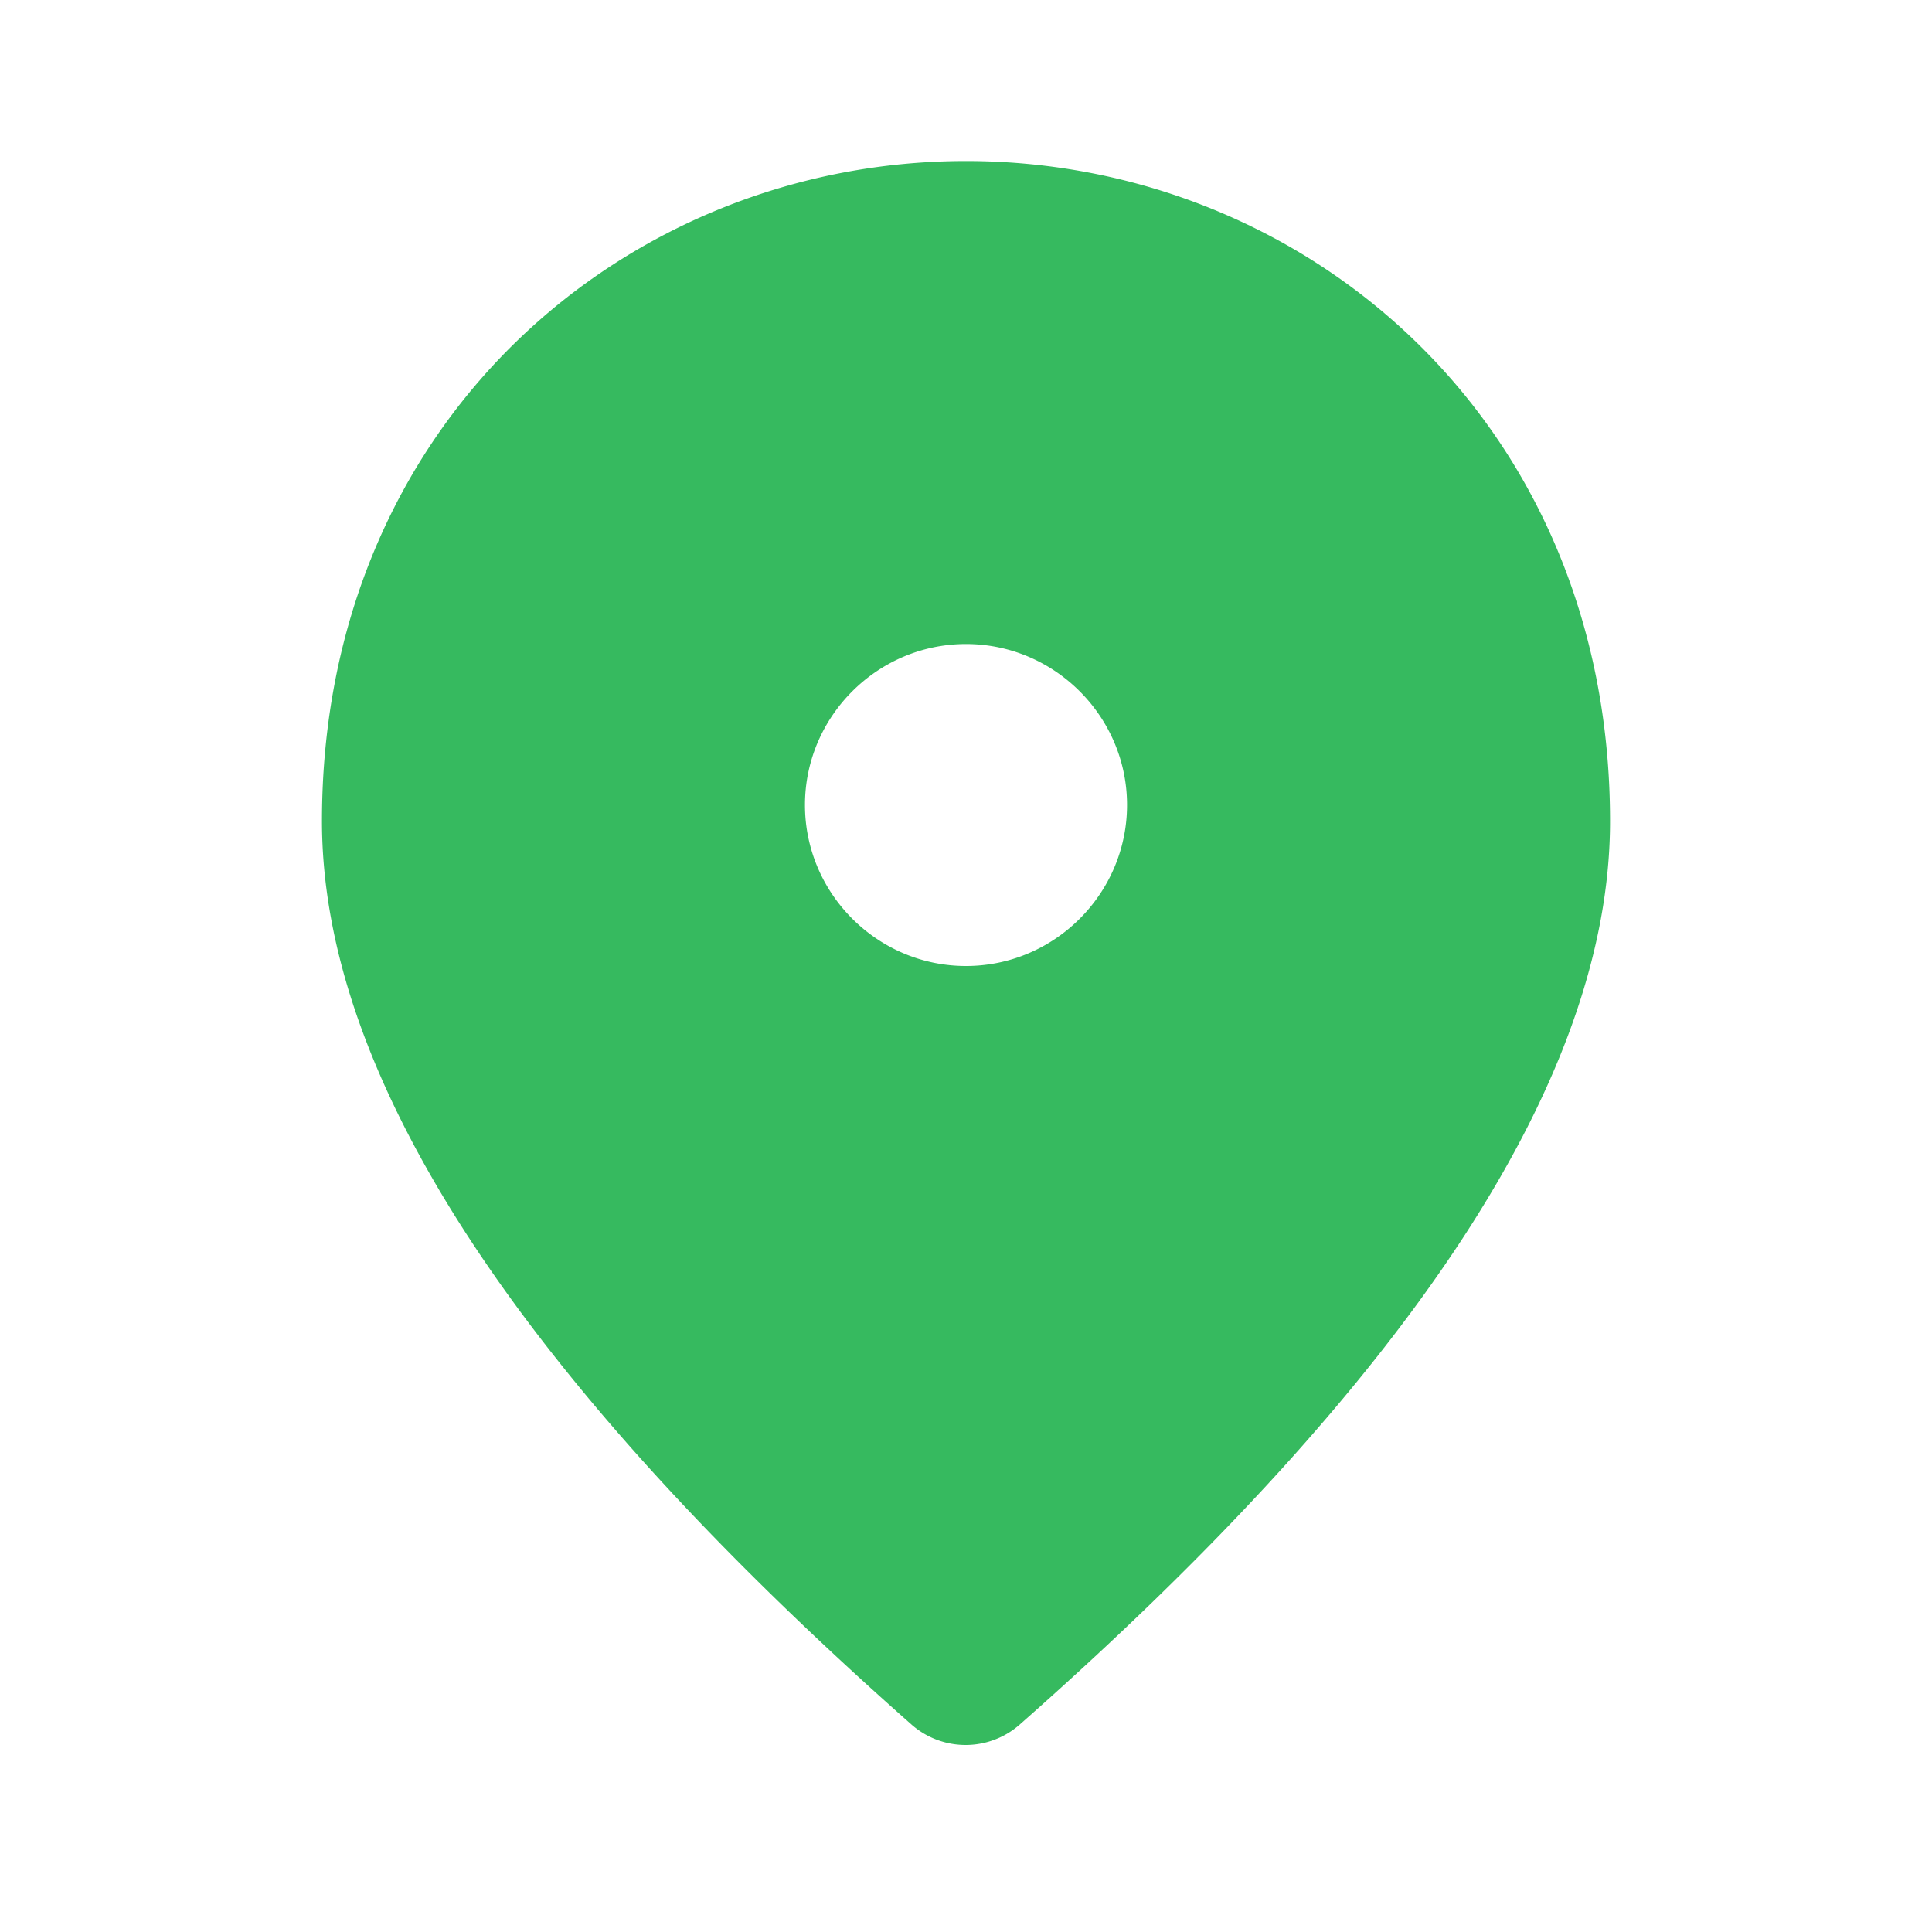 <svg xmlns="http://www.w3.org/2000/svg" width="20" height="20" fill="none">
  <path fill="#36BA5F" d="M10 10c.917 0 1.667-.75 1.667-1.667 0-.916-.75-1.666-1.667-1.666s-1.667.75-1.667 1.666C8.333 9.25 9.083 10 10 10Zm0-8.333c3.5 0 6.667 2.683 6.667 6.833 0 2.65-2.042 5.767-6.117 9.358a.848.848 0 0 1-1.108 0C5.375 14.267 3.333 11.15 3.333 8.5 3.333 4.35 6.5 1.667 10 1.667Z"/>
</svg>

